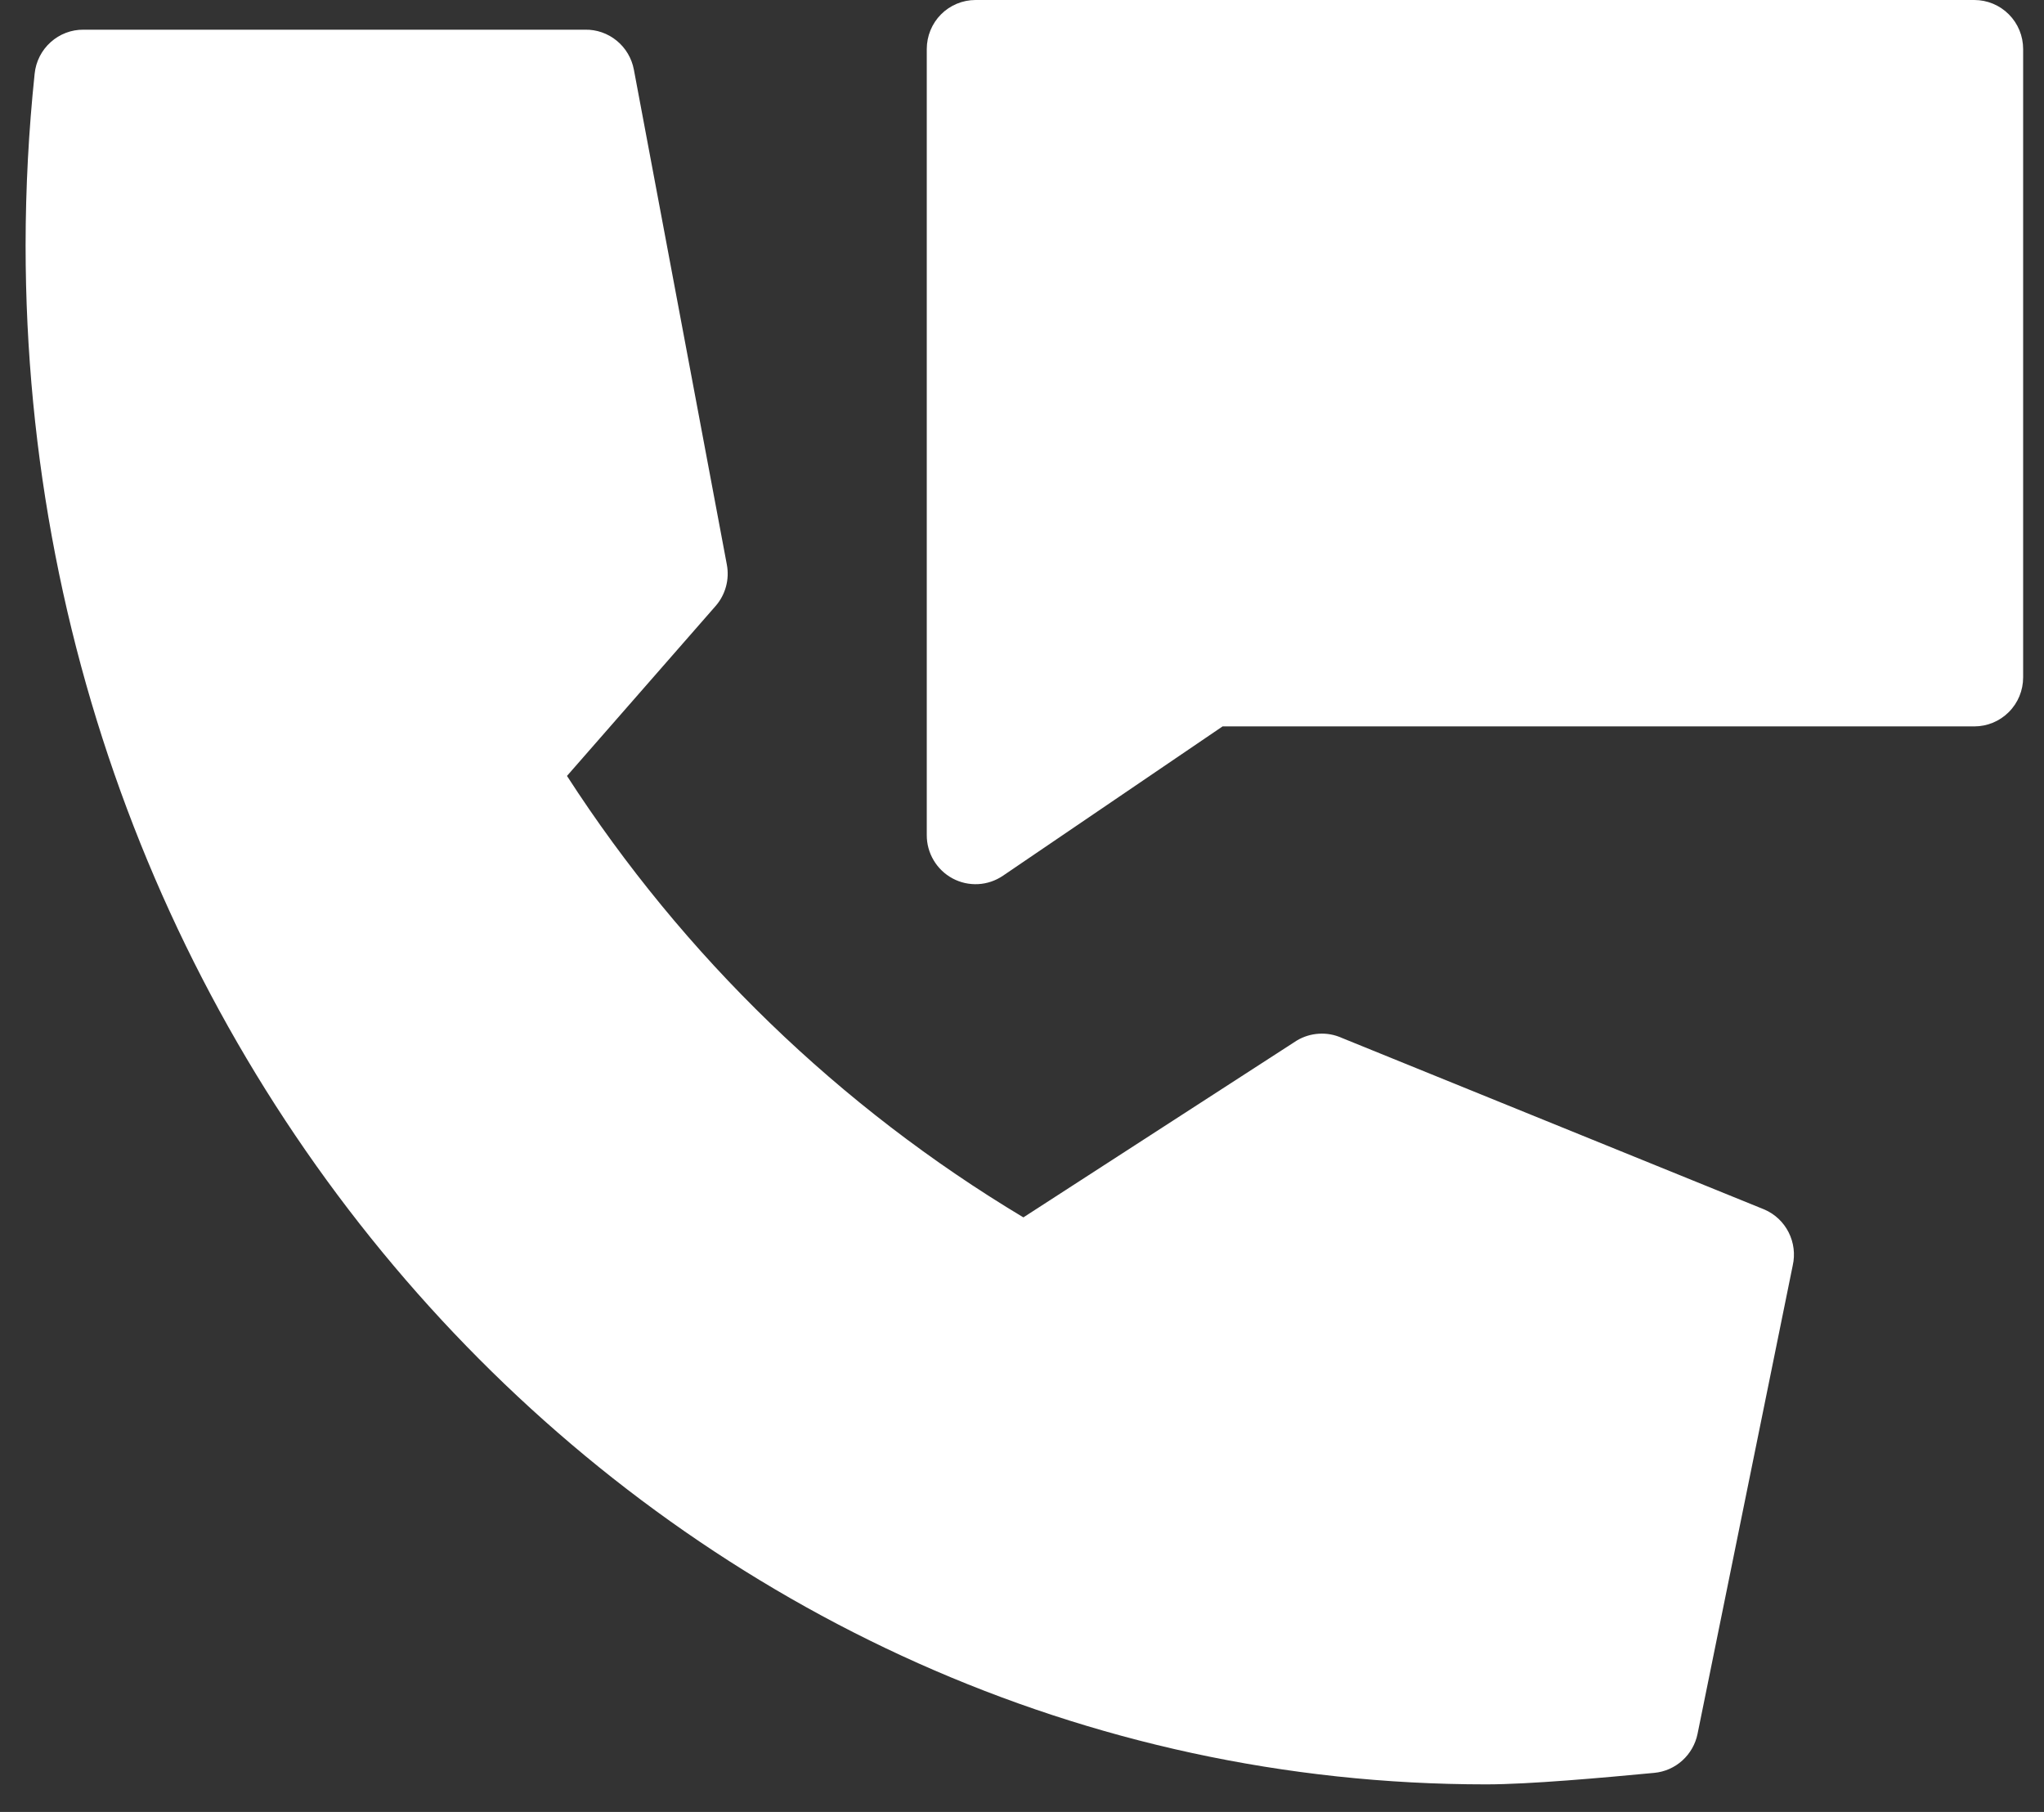 <?xml version="1.0" encoding="UTF-8"?>
<svg xmlns="http://www.w3.org/2000/svg" width="44" height="39" viewBox="0 0 44 39" fill="none">
  <rect x="0" y="0" width="44" height="39" fill="#333333" stroke="none"/>
  <path d="M38.591 27.238L36.542 37.32C36.497 37.541 36.382 37.742 36.215 37.893C36.048 38.044 35.836 38.138 35.612 38.159C34.504 38.264 32.922 38.407 31.992 38.407C14.653 38.407 0.551 23.543 0.551 5.279C0.552 4.044 0.617 2.811 0.746 1.584C0.773 1.323 0.896 1.082 1.09 0.908C1.284 0.733 1.536 0.637 1.796 0.639H12.594C12.842 0.634 13.083 0.718 13.276 0.876C13.468 1.033 13.599 1.254 13.645 1.499L15.646 12.151C15.676 12.309 15.67 12.471 15.628 12.625C15.586 12.78 15.51 12.923 15.405 13.043L12.205 16.701C14.713 20.583 18.074 23.833 22.03 26.203L27.915 22.397C28.06 22.31 28.223 22.26 28.391 22.25C28.559 22.239 28.728 22.27 28.882 22.339L37.982 26.034C38.207 26.131 38.392 26.305 38.503 26.525C38.614 26.745 38.646 26.997 38.591 27.238ZM42.5 0H21C20.722 0 20.454 0.111 20.257 0.309C20.06 0.507 19.95 0.776 19.95 1.056V17.974C19.949 18.166 20.001 18.354 20.099 18.518C20.197 18.683 20.338 18.818 20.507 18.908C20.675 18.998 20.865 19.04 21.056 19.03C21.247 19.02 21.431 18.957 21.589 18.85L26.318 15.635H42.5C42.779 15.635 43.046 15.524 43.243 15.326C43.441 15.128 43.551 14.86 43.551 14.579V1.056C43.551 0.776 43.441 0.507 43.243 0.309C43.046 0.111 42.779 0 42.5 0Z" fill="#fff"></path>
</svg>
